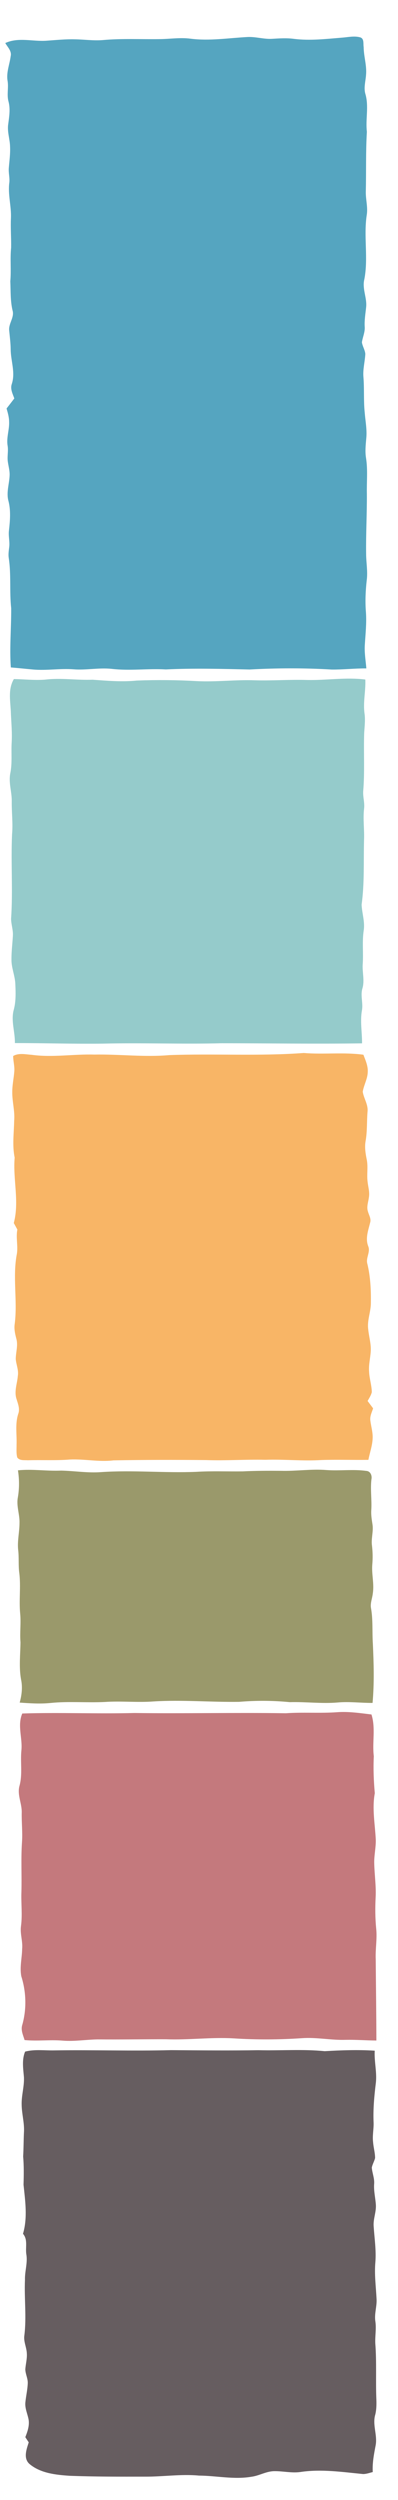 <?xml version="1.0" encoding="UTF-8"?> <svg xmlns="http://www.w3.org/2000/svg" width="228pt" height="1431pt" viewBox="0 0 228 1431" version="1.1"><g id="#fdfdfdff"> </g><g id="#55a5c0ff"><path fill="#55a5c0" opacity="1.00" d=" M 108.94 22.12 C 119.98 23.57 131.07 21.73 142.10 21.17 C 146.75 21.02 151.28 22.51 155.94 22.21 C 160.10 21.97 164.29 21.68 168.45 22.25 C 177.55 23.38 186.72 22.30 195.81 21.56 C 199.36 21.31 203.06 20.38 206.55 21.44 C 208.72 22.32 208.00 25.12 208.33 26.95 C 208.37 32.33 210.22 37.58 209.68 42.98 C 209.44 46.56 208.27 50.19 209.31 53.75 C 211.40 60.84 209.33 68.21 210.17 75.43 C 209.49 86.81 209.83 98.22 209.56 109.62 C 209.44 114.13 210.84 118.59 210.09 123.10 C 208.23 135.30 211.07 147.68 208.72 159.86 C 207.34 165.33 210.39 170.55 209.73 176.00 C 209.34 179.67 208.71 183.33 208.93 187.03 C 209.17 190.11 207.77 192.94 207.32 195.93 C 207.66 198.23 209.07 200.26 209.28 202.59 C 209.06 207.02 207.80 211.40 208.20 215.86 C 208.74 222.56 208.23 229.29 208.92 235.98 C 209.30 240.96 210.34 245.94 209.82 250.95 C 209.49 254.71 209.06 258.50 209.70 262.25 C 210.76 269.04 210.00 275.91 210.17 282.74 C 210.24 294.17 209.58 305.60 209.74 317.03 C 209.75 322.04 210.75 327.03 210.10 332.04 C 209.41 338.11 209.14 344.23 209.62 350.33 C 210.08 356.57 209.38 362.80 209.00 369.02 C 208.68 373.56 209.50 378.07 209.87 382.60 C 203.24 382.56 196.64 383.32 190.01 383.25 C 174.36 382.32 158.65 382.37 142.99 383.23 C 127.00 382.87 110.99 382.42 95.01 383.19 C 84.66 382.60 74.30 384.07 63.98 382.86 C 56.65 382.09 49.34 383.71 42.00 383.11 C 34.33 382.55 26.67 383.91 19.00 383.24 C 14.74 382.86 10.48 382.39 6.21 382.05 C 5.40 370.73 6.49 359.42 6.41 348.10 C 5.36 338.52 6.48 328.83 4.99 319.29 C 4.70 317.28 5.02 315.27 5.26 313.27 C 5.70 310.03 4.70 306.79 5.14 303.54 C 5.76 297.98 6.25 292.30 4.85 286.81 C 3.49 281.92 5.34 276.97 5.51 272.06 C 5.61 269.54 4.91 267.10 4.54 264.63 C 3.97 261.45 4.91 258.23 4.35 255.05 C 3.60 250.47 5.41 246.01 5.22 241.43 C 5.21 238.83 4.48 236.31 3.76 233.83 C 5.24 231.91 6.74 230.00 8.20 228.07 C 7.26 225.43 5.76 222.66 6.75 219.80 C 8.92 213.29 6.20 206.69 6.12 200.11 C 6.10 196.47 5.61 192.87 5.27 189.26 C 4.76 185.21 8.39 181.72 7.18 177.66 C 5.89 172.19 6.16 166.54 5.91 160.98 C 6.48 154.59 5.72 148.19 6.37 141.81 C 6.48 136.14 5.99 130.47 6.27 124.80 C 6.55 117.97 4.41 111.23 5.35 104.41 C 5.63 101.66 4.82 98.95 5.04 96.20 C 5.36 92.17 5.95 88.16 5.77 84.11 C 5.72 79.70 4.01 75.40 4.72 70.96 C 5.28 66.71 6.00 62.35 4.87 58.11 C 3.79 54.20 5.02 50.18 4.33 46.23 C 3.53 41.43 5.52 36.83 6.12 32.14 C 6.82 29.21 4.32 26.97 3.02 24.64 C 10.64 21.12 18.98 23.94 26.96 23.28 C 32.30 22.92 37.64 22.35 43.00 22.51 C 48.29 22.58 53.57 23.38 58.87 22.94 C 69.88 21.93 80.95 22.57 91.99 22.38 C 97.64 22.29 103.30 21.40 108.94 22.12 Z"></path></g><g id="#95cbcbff"><path fill="#95cbcb" opacity="1.00" d=" M 26.02 389.01 C 35.02 387.93 44.03 389.44 53.05 389.07 C 61.46 389.68 69.88 390.42 78.31 389.56 C 89.85 389.11 101.42 389.22 112.95 389.89 C 123.95 390.42 134.92 389.01 145.91 389.40 C 155.95 389.71 165.98 388.90 176.01 389.23 C 187.11 389.47 198.20 387.56 209.28 388.97 C 209.57 395.57 207.86 402.14 208.87 408.73 C 209.33 412.40 208.82 416.09 208.62 419.77 C 208.26 430.83 209.00 441.93 208.06 452.97 C 207.88 456.26 208.97 459.49 208.58 462.79 C 207.85 468.84 208.82 474.92 208.54 480.99 C 208.23 493.27 208.84 505.63 207.16 517.83 C 207.37 522.81 209.15 527.70 208.34 532.73 C 207.41 539.00 208.22 545.33 207.81 551.64 C 207.41 556.33 208.98 561.09 207.64 565.71 C 206.34 569.92 208.17 574.26 207.31 578.53 C 206.26 584.73 207.45 590.98 207.41 597.22 C 180.60 597.60 153.80 597.18 127.00 597.16 C 104.34 597.75 81.67 596.84 59.01 597.38 C 42.18 597.60 25.36 597.05 8.53 597.06 C 8.67 590.66 6.13 584.23 7.91 577.91 C 9.17 573.14 9.00 568.16 8.78 563.29 C 8.62 558.48 6.47 553.98 6.57 549.16 C 6.54 544.69 7.11 540.25 7.37 535.80 C 7.63 532.47 6.40 529.27 6.35 525.97 C 7.45 509.86 6.18 493.69 6.91 477.56 C 7.47 471.33 6.65 465.10 6.73 458.87 C 6.88 453.46 4.82 448.15 5.88 442.75 C 7.10 436.87 6.33 430.87 6.69 424.93 C 6.99 419.57 6.52 414.22 6.26 408.87 C 6.16 402.11 4.26 394.91 7.95 388.70 C 13.97 388.80 20.00 389.51 26.02 389.01 Z"></path></g><g id="#f8b566ff"><path fill="#f8b566" opacity="1.00" d=" M 7.54 604.47 C 10.75 602.58 14.65 603.55 18.15 603.78 C 30.07 605.43 42.04 603.30 53.99 603.65 C 68.34 603.37 82.66 605.23 97.00 603.95 C 122.65 603.02 148.38 604.63 173.99 602.74 C 185.38 603.68 196.82 602.19 208.18 603.73 C 209.38 606.91 210.89 610.16 210.67 613.65 C 210.57 617.59 208.42 621.08 207.80 624.92 C 208.40 628.79 210.99 632.26 210.55 636.31 C 210.09 641.89 210.43 647.53 209.45 653.08 C 208.78 656.77 209.43 660.49 210.17 664.12 C 210.91 668.18 210.05 672.32 210.58 676.41 C 210.88 679.38 211.88 682.35 211.33 685.36 C 211.01 688.07 209.83 690.88 210.82 693.59 C 211.37 695.63 212.75 697.66 212.04 699.86 C 210.98 704.23 209.21 708.76 210.90 713.24 C 212.40 716.69 209.39 720.01 210.46 723.48 C 212.22 730.83 212.58 738.45 212.46 745.99 C 212.42 751.05 210.22 755.91 210.95 761.00 C 211.36 765.18 212.67 769.29 212.39 773.53 C 212.16 777.40 211.12 781.22 211.44 785.12 C 211.58 789.08 212.94 792.89 213.00 796.85 C 212.59 798.70 211.48 800.29 210.58 801.94 C 211.64 803.33 212.69 804.73 213.74 806.15 C 213.02 808.41 211.81 810.70 212.16 813.16 C 212.58 816.51 213.63 819.82 213.48 823.24 C 213.34 827.48 211.83 831.50 211.04 835.63 C 202.03 835.78 193.02 835.42 184.01 835.74 C 173.35 836.41 162.68 835.23 152.01 835.60 C 140.66 835.33 129.33 836.17 117.99 835.76 C 100.32 835.60 82.65 835.60 64.99 835.93 C 56.64 836.95 48.34 835.05 39.99 835.45 C 31.98 836.10 23.95 835.61 15.93 835.87 C 13.89 835.72 11.21 836.20 9.87 834.24 C 9.25 831.90 9.52 829.43 9.49 827.05 C 9.72 821.16 8.58 815.13 10.42 809.40 C 11.55 806.47 10.28 803.55 9.45 800.76 C 8.02 796.43 9.85 792.01 10.20 787.67 C 10.79 784.35 9.30 781.20 9.02 777.96 C 9.04 774.06 10.45 770.14 9.35 766.27 C 8.61 763.44 7.96 760.54 8.46 757.61 C 10.10 744.29 7.09 730.76 9.70 717.53 C 10.36 712.97 9.05 708.37 9.94 703.81 C 9.27 702.56 8.58 701.32 7.90 700.08 C 11.18 687.73 7.33 675.10 8.40 662.62 C 6.96 655.67 7.99 648.64 8.11 641.63 C 8.62 636.05 6.94 630.59 7.03 625.03 C 7.01 621.05 7.91 617.15 8.20 613.20 C 8.43 610.26 7.54 607.40 7.54 604.47 Z"></path></g><g id="#9a996bff"><path fill="#9a996b" opacity="1.00" d=" M 10.28 841.63 C 18.53 840.77 26.78 842.15 35.04 841.78 C 42.71 841.95 50.33 843.24 58.02 842.64 C 76.14 841.41 94.29 843.23 112.42 842.49 C 121.27 841.95 130.14 842.34 139.00 842.23 C 146.33 841.87 153.66 841.84 161.00 841.91 C 169.72 842.16 178.42 840.75 187.15 841.47 C 194.71 842.01 202.33 840.90 209.85 841.96 C 212.30 842.13 213.23 844.69 212.78 846.82 C 212.10 852.68 213.07 858.54 212.70 864.40 C 212.51 867.13 212.96 869.84 213.38 872.53 C 214.03 876.62 212.52 880.68 213.10 884.78 C 213.53 888.33 213.58 891.91 213.28 895.48 C 212.80 901.00 214.44 906.50 213.58 912.02 C 213.31 914.72 212.15 917.37 212.47 920.12 C 213.76 926.97 213.14 933.98 213.60 940.91 C 214.12 952.18 214.44 963.51 213.43 974.77 C 206.76 974.82 200.09 973.91 193.43 974.52 C 184.30 975.30 175.16 974.07 166.02 974.33 C 156.37 973.38 146.65 973.34 136.98 974.15 C 120.66 974.38 104.33 972.91 88.00 973.92 C 78.67 974.63 69.31 973.57 59.98 974.23 C 49.67 974.73 39.33 973.75 29.04 974.79 C 23.12 975.40 17.18 975.00 11.27 974.58 C 12.48 970.25 13.01 965.72 12.05 961.29 C 10.79 954.25 11.66 947.14 11.74 940.06 C 11.28 934.55 12.10 929.03 11.55 923.53 C 10.82 915.89 11.99 908.20 11.07 900.56 C 10.43 896.11 10.95 891.60 10.40 887.14 C 9.87 882.06 11.14 877.02 11.17 871.95 C 11.38 866.93 9.25 862.06 10.24 857.04 C 11.11 851.93 11.08 846.74 10.28 841.63 Z"></path></g><g id="#c4797dff"><path fill="#c4797d" opacity="1.00" d=" M 77.01 980.53 C 105.92 980.93 134.84 980.22 163.74 980.68 C 173.49 979.99 183.26 980.78 193.00 980.09 C 199.64 979.58 206.23 980.59 212.80 981.38 C 215.28 989.16 213.15 997.31 214.14 1005.27 C 213.79 1012.35 214.08 1019.40 214.71 1026.45 C 213.07 1035.24 214.84 1044.16 215.27 1052.99 C 215.40 1057.60 214.23 1062.14 214.39 1066.76 C 214.54 1073.18 215.52 1079.58 215.19 1086.01 C 214.88 1091.96 214.92 1097.94 215.50 1103.87 C 216.15 1109.77 214.97 1115.65 215.24 1121.56 C 215.36 1137.04 215.58 1152.52 215.62 1168.01 C 209.75 1167.97 203.90 1167.50 198.03 1167.62 C 189.66 1167.90 181.38 1166.06 173.00 1166.67 C 160.02 1167.56 146.98 1167.62 133.99 1166.79 C 120.99 1166.01 108.01 1167.81 95.01 1167.29 C 81.99 1167.26 68.98 1167.50 55.96 1167.37 C 49.31 1167.47 42.68 1168.61 36.01 1168.08 C 28.71 1167.46 21.39 1168.45 14.08 1167.75 C 13.28 1165.04 11.89 1162.24 12.67 1159.36 C 15.33 1150.24 15.06 1140.30 12.21 1131.26 C 11.20 1126.05 12.60 1120.77 12.69 1115.55 C 13.11 1111.15 11.40 1106.86 12.03 1102.48 C 12.90 1096.01 12.02 1089.48 12.27 1082.99 C 12.53 1073.46 11.95 1063.93 12.60 1054.42 C 12.99 1048.80 12.33 1043.18 12.45 1037.56 C 12.61 1032.38 9.74 1027.42 11.16 1022.24 C 12.99 1015.61 11.59 1008.76 12.25 1002.01 C 12.99 994.93 9.82 987.65 12.76 980.82 C 34.17 980.13 55.59 981.09 77.01 980.53 Z"></path></g><g id="#665d60ff"><path fill="#665d60" opacity="1.00" d=" M 14.39 1174.36 C 19.80 1172.93 25.47 1173.77 31.00 1173.66 C 53.34 1173.31 75.67 1174.10 98.01 1173.51 C 114.67 1173.63 131.33 1173.82 147.99 1173.54 C 160.66 1173.87 173.36 1172.86 186.01 1174.11 C 195.55 1173.56 205.11 1173.21 214.67 1173.83 C 214.30 1180.03 216.04 1186.17 215.30 1192.37 C 214.39 1199.85 213.68 1207.40 214.02 1214.95 C 214.16 1218.71 213.25 1222.45 213.73 1226.21 C 213.96 1229.23 214.86 1232.19 214.88 1235.24 C 214.44 1237.13 213.37 1238.81 212.99 1240.74 C 213.24 1243.95 214.65 1247.01 214.32 1250.29 C 214.07 1254.23 215.06 1258.08 215.32 1261.99 C 215.60 1266.17 213.73 1270.18 214.06 1274.37 C 214.51 1281.21 215.58 1288.07 215.03 1294.95 C 214.42 1301.84 215.34 1308.74 215.70 1315.62 C 216.06 1320.07 214.31 1324.43 215.05 1328.89 C 215.64 1333.07 214.79 1337.26 215.00 1341.46 C 215.82 1352.14 215.16 1362.87 215.61 1373.57 C 215.70 1376.42 215.67 1379.30 214.99 1382.10 C 213.24 1387.88 216.26 1393.74 215.22 1399.60 C 214.26 1404.68 213.23 1409.80 213.54 1415.01 C 211.73 1415.49 209.93 1416.14 208.04 1416.17 C 196.09 1415.01 183.98 1413.18 171.99 1415.01 C 166.97 1415.70 161.97 1414.41 156.95 1414.52 C 152.44 1414.60 148.48 1417.15 144.06 1417.71 C 134.06 1419.43 124.02 1417.12 114.00 1417.05 C 103.65 1416.08 93.35 1417.73 83.00 1417.65 C 68.67 1417.67 54.33 1417.71 40.00 1417.17 C 31.97 1416.63 23.12 1415.73 16.76 1410.29 C 13.25 1406.99 15.23 1401.91 16.45 1398.02 C 15.80 1397.02 15.15 1396.03 14.50 1395.05 C 15.76 1391.87 16.95 1388.46 16.39 1385.00 C 15.78 1381.72 14.20 1378.57 14.53 1375.17 C 14.89 1371.51 15.75 1367.91 15.90 1364.24 C 16.03 1361.45 14.53 1358.91 14.50 1356.16 C 14.72 1353.14 15.58 1350.17 15.37 1347.13 C 15.25 1343.61 13.39 1340.31 13.96 1336.75 C 15.26 1326.18 13.83 1315.55 14.30 1304.95 C 14.17 1300.18 15.83 1295.50 15.14 1290.73 C 14.36 1286.66 16.16 1282.10 13.17 1278.64 C 15.87 1269.52 14.45 1259.84 13.48 1250.57 C 13.64 1245.15 13.73 1239.74 13.26 1234.35 C 13.56 1229.49 13.49 1224.62 13.76 1219.77 C 13.91 1214.75 12.48 1209.86 12.41 1204.86 C 12.23 1199.55 13.94 1194.39 13.72 1189.09 C 13.32 1184.21 12.42 1179.01 14.39 1174.36 Z"></path></g></svg> 